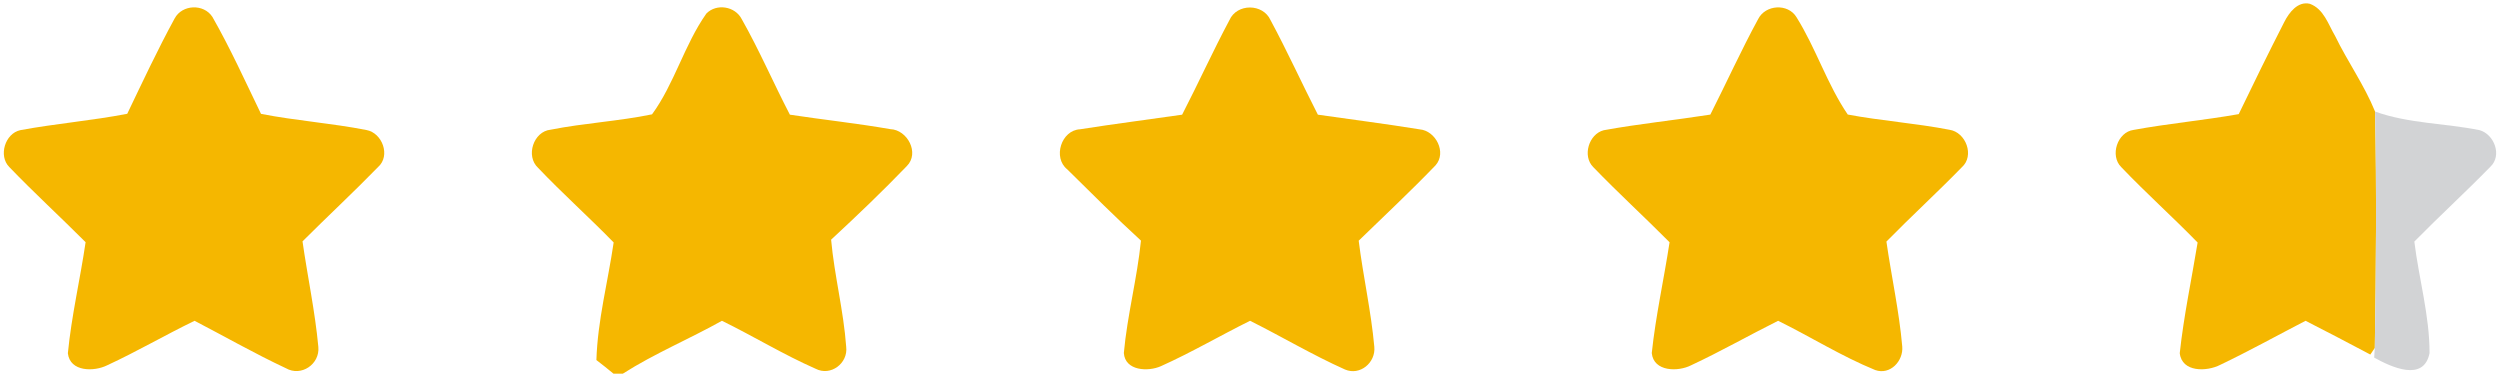 <?xml version="1.0" encoding="UTF-8" ?>
<!DOCTYPE svg PUBLIC "-//W3C//DTD SVG 1.1//EN" "http://www.w3.org/Graphics/SVG/1.1/DTD/svg11.dtd">
<svg width="368pt" height="55pt" viewBox="0 0 368 55" version="1.1" xmlns="http://www.w3.org/2000/svg">
<g id="#f5b700ff">
<path fill="#f5b700" opacity="1.00" d=" M 25.71 2.71 C 26.82 0.65 29.98 0.52 31.26 2.48 C 33.90 7.10 36.10 11.97 38.42 16.76 C 43.56 17.77 48.80 18.13 53.94 19.14 C 56.27 19.56 57.53 22.92 55.66 24.58 C 52.03 28.31 48.21 31.85 44.53 35.53 C 45.27 40.71 46.38 45.86 46.86 51.07 C 47.10 53.60 44.34 55.50 42.08 54.20 C 37.51 52.06 33.12 49.55 28.64 47.22 C 24.31 49.32 20.15 51.75 15.78 53.77 C 13.86 54.73 10.30 54.76 9.99 52.00 C 10.52 46.51 11.80 41.11 12.60 35.65 C 8.89 31.93 5.00 28.37 1.36 24.58 C -0.26 22.94 0.74 19.65 2.98 19.16 C 8.20 18.19 13.51 17.76 18.73 16.75 C 20.99 12.04 23.21 7.29 25.71 2.71 Z" />
<path fill="#f5b700" opacity="1.00" d=" M 103.98 1.99 C 105.48 0.47 108.21 0.92 109.18 2.81 C 111.77 7.38 113.85 12.22 116.27 16.88 C 121.19 17.63 126.14 18.15 131.05 19.01 C 133.58 19.10 135.40 22.54 133.48 24.45 C 129.89 28.18 126.14 31.76 122.34 35.28 C 122.82 40.58 124.18 45.75 124.56 51.05 C 124.86 53.47 122.28 55.43 120.06 54.28 C 115.33 52.20 110.91 49.49 106.27 47.22 C 101.46 49.91 96.33 52.04 91.69 55.00 L 90.30 55.00 C 89.47 54.31 88.64 53.65 87.79 53.00 C 87.97 47.15 89.49 41.46 90.33 35.69 C 86.70 31.96 82.79 28.48 79.20 24.70 C 77.34 22.98 78.52 19.34 81.06 19.09 C 86.00 18.11 91.05 17.85 95.98 16.83 C 99.27 12.34 100.73 6.59 103.98 1.99 Z" />
<path fill="#f5b700" opacity="1.00" d=" M 180.97 2.97 C 182.07 0.47 185.92 0.49 187.03 2.98 C 189.49 7.54 191.63 12.27 193.99 16.88 C 198.98 17.60 203.99 18.23 208.96 19.04 C 211.35 19.23 212.99 22.46 211.31 24.34 C 207.65 28.14 203.79 31.75 200.00 35.43 C 200.65 40.66 201.83 45.82 202.30 51.06 C 202.52 53.37 200.20 55.34 197.98 54.39 C 193.20 52.25 188.69 49.56 184.01 47.22 C 179.61 49.40 175.37 51.89 170.89 53.90 C 169.02 54.74 165.61 54.61 165.43 51.96 C 165.93 46.41 167.39 40.98 167.95 35.42 C 164.24 32.02 160.68 28.47 157.10 24.93 C 154.94 23.21 156.21 19.17 158.98 19.03 C 163.98 18.24 169.00 17.61 174.01 16.88 C 176.39 12.27 178.53 7.54 180.97 2.97 Z" />
<path fill="#f5b700" opacity="1.00" d=" M 258.81 2.79 C 259.89 0.68 263.17 0.47 264.43 2.51 C 267.30 7.09 268.97 12.44 271.99 16.86 C 276.94 17.79 282.00 18.14 286.95 19.10 C 289.38 19.45 290.70 22.94 288.77 24.63 C 285.15 28.35 281.31 31.86 277.68 35.56 C 278.42 40.71 279.56 45.82 280.01 51.00 C 280.20 53.13 278.24 55.25 276.03 54.47 C 271.09 52.45 266.53 49.58 261.74 47.22 C 257.45 49.36 253.28 51.74 248.93 53.77 C 247.01 54.75 243.41 54.73 243.14 51.97 C 243.72 46.49 244.93 41.10 245.76 35.66 C 242.06 31.93 238.17 28.38 234.53 24.60 C 232.89 22.98 233.87 19.73 236.07 19.17 C 241.27 18.22 246.54 17.69 251.76 16.87 C 254.13 12.19 256.30 7.40 258.81 2.79 Z" />
<path fill="#f5b700" opacity="1.00" d=" M 336.25 3.23 C 336.95 1.85 338.23 0.14 340.01 0.56 C 342.06 1.31 342.72 3.59 343.73 5.30 C 345.56 9.07 348.03 12.53 349.61 16.42 C 349.84 28.01 349.76 39.62 349.57 51.22 L 348.91 52.19 C 345.74 50.52 342.58 48.84 339.38 47.22 C 335.20 49.38 331.08 51.67 326.83 53.70 C 324.87 54.72 321.17 54.84 320.86 51.98 C 321.45 46.51 322.60 41.13 323.49 35.70 C 319.82 31.93 315.88 28.41 312.25 24.60 C 310.53 22.92 311.68 19.42 314.08 19.12 C 319.20 18.18 324.40 17.71 329.54 16.80 C 331.73 12.26 333.95 7.72 336.25 3.23 Z" />
</g>
<g id="#d2d3d5ff">
<path fill="#d2d3d5" opacity="1.00" d=" M 349.61 16.42 C 354.56 18.20 359.89 18.13 365.00 19.16 C 367.17 19.78 368.34 22.90 366.58 24.55 C 362.93 28.29 359.06 31.83 355.39 35.56 C 356.06 41.03 357.64 46.46 357.63 51.98 C 356.78 56.30 351.94 54.00 349.48 52.64 L 349.57 51.22 C 349.76 39.62 349.84 28.01 349.61 16.42 Z" />
</g>
</svg>
